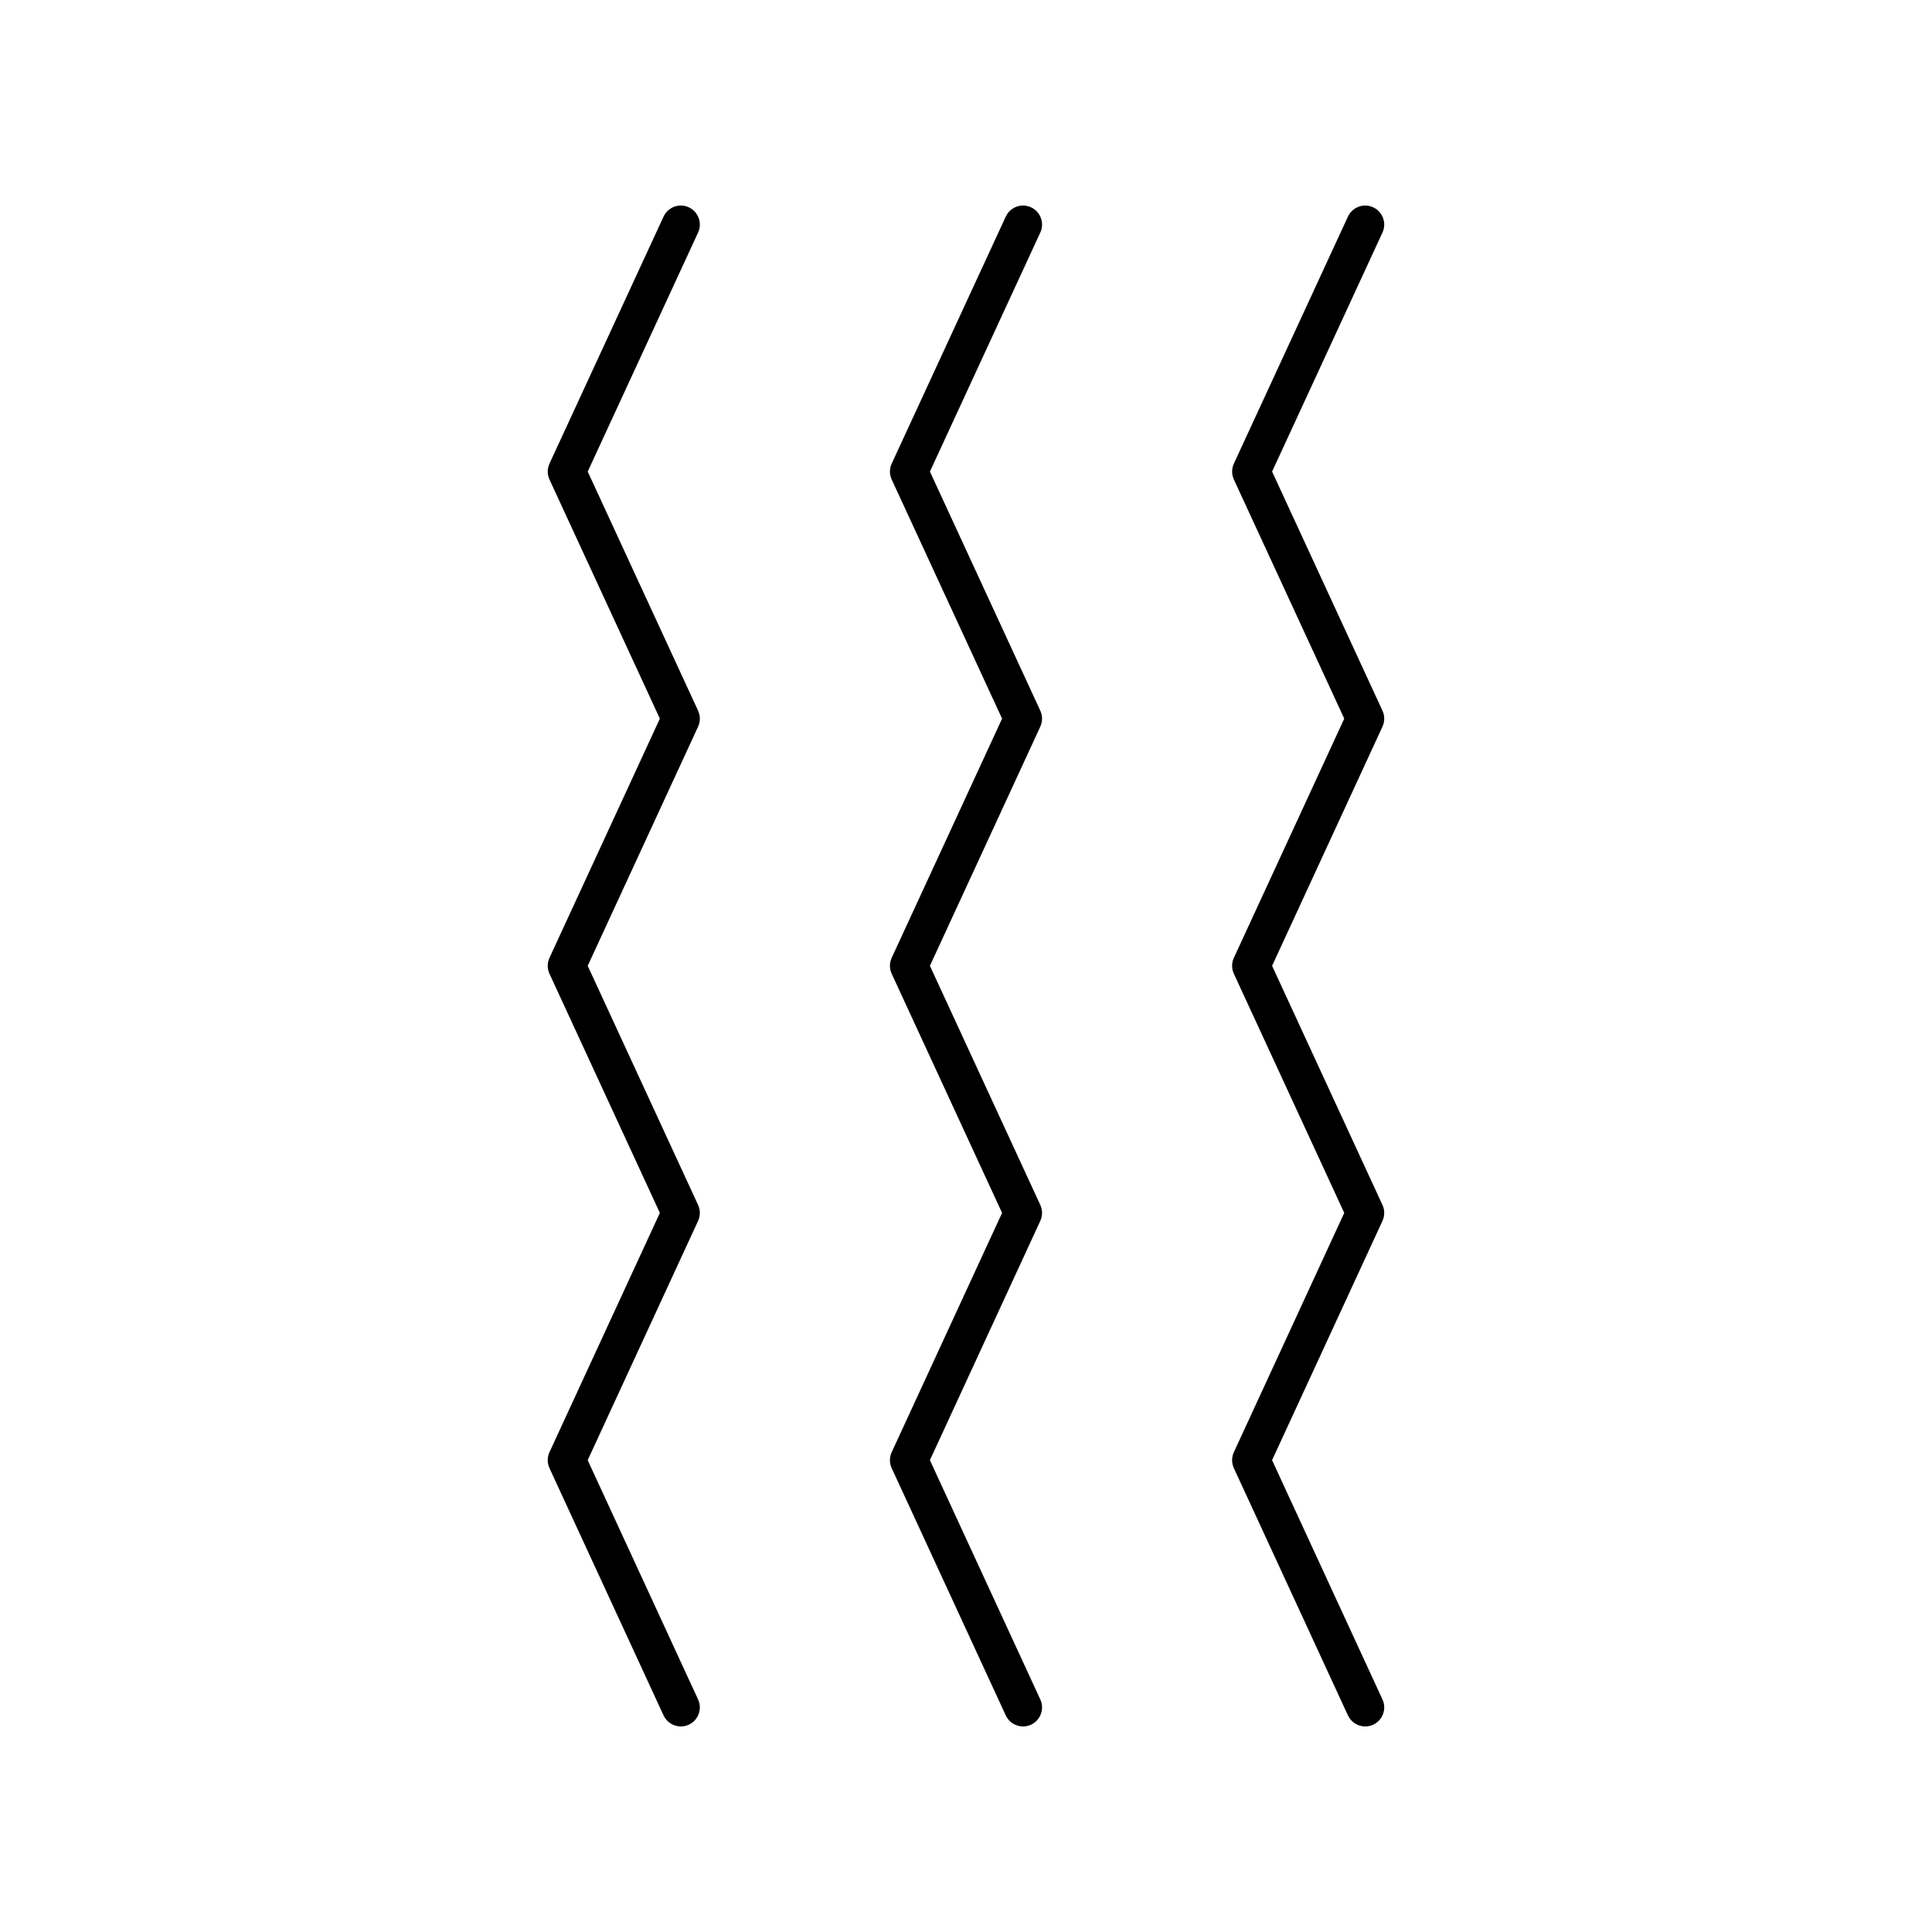 <?xml version="1.0" encoding="UTF-8"?>
<!-- Uploaded to: SVG Repo, www.svgrepo.com, Generator: SVG Repo Mixer Tools -->
<svg fill="#000000" width="800px" height="800px" version="1.1" viewBox="144 144 512 512" xmlns="http://www.w3.org/2000/svg">
 <g>
  <path d="m329 332.34-29.25-63.367 29.25-63.348c1.168-2.527 0.062-5.519-2.461-6.688-2.523-1.168-5.523-0.062-6.688 2.461l-30.23 65.461c-0.621 1.34-0.621 2.887 0 4.223l29.25 63.367-29.254 63.391c-0.617 1.34-0.617 2.883 0.004 4.223l29.25 63.371-29.254 63.414c-0.617 1.34-0.617 2.883 0 4.223l30.23 65.523c0.855 1.844 2.68 2.93 4.582 2.93 0.707 0 1.426-0.148 2.109-0.461 2.527-1.168 3.629-4.16 2.465-6.688l-29.258-63.414 29.258-63.414c0.617-1.34 0.617-2.883-0.004-4.223l-29.25-63.371 29.254-63.391c0.617-1.34 0.617-2.883-0.004-4.223z"/>
  <path d="m419.69 332.34-29.25-63.367 29.25-63.348c1.168-2.527 0.062-5.519-2.461-6.688-2.523-1.168-5.523-0.062-6.688 2.461l-30.23 65.461c-0.621 1.34-0.621 2.887 0 4.223l29.25 63.367-29.254 63.391c-0.617 1.34-0.617 2.883 0.004 4.223l29.25 63.371-29.254 63.414c-0.617 1.34-0.617 2.883 0 4.223l30.23 65.523c0.852 1.844 2.676 2.93 4.582 2.93 0.707 0 1.426-0.148 2.109-0.461 2.527-1.168 3.629-4.16 2.465-6.688l-29.258-63.414 29.258-63.414c0.617-1.34 0.617-2.883-0.004-4.223l-29.25-63.371 29.254-63.391c0.613-1.34 0.613-2.883-0.004-4.223z"/>
  <path d="m510.37 332.34-29.25-63.367 29.25-63.348c1.168-2.527 0.062-5.519-2.461-6.688-2.523-1.168-5.523-0.062-6.688 2.461l-30.23 65.461c-0.621 1.34-0.621 2.887 0 4.223l29.25 63.367-29.254 63.391c-0.617 1.34-0.617 2.883 0.004 4.223l29.25 63.371-29.254 63.414c-0.617 1.34-0.617 2.883 0 4.223l30.23 65.523c0.855 1.844 2.68 2.93 4.582 2.93 0.707 0 1.426-0.148 2.109-0.461 2.527-1.168 3.629-4.16 2.465-6.688l-29.258-63.414 29.258-63.414c0.617-1.34 0.617-2.883-0.004-4.223l-29.25-63.371 29.254-63.391c0.617-1.34 0.617-2.883-0.004-4.223z"/>
 </g>
</svg>
